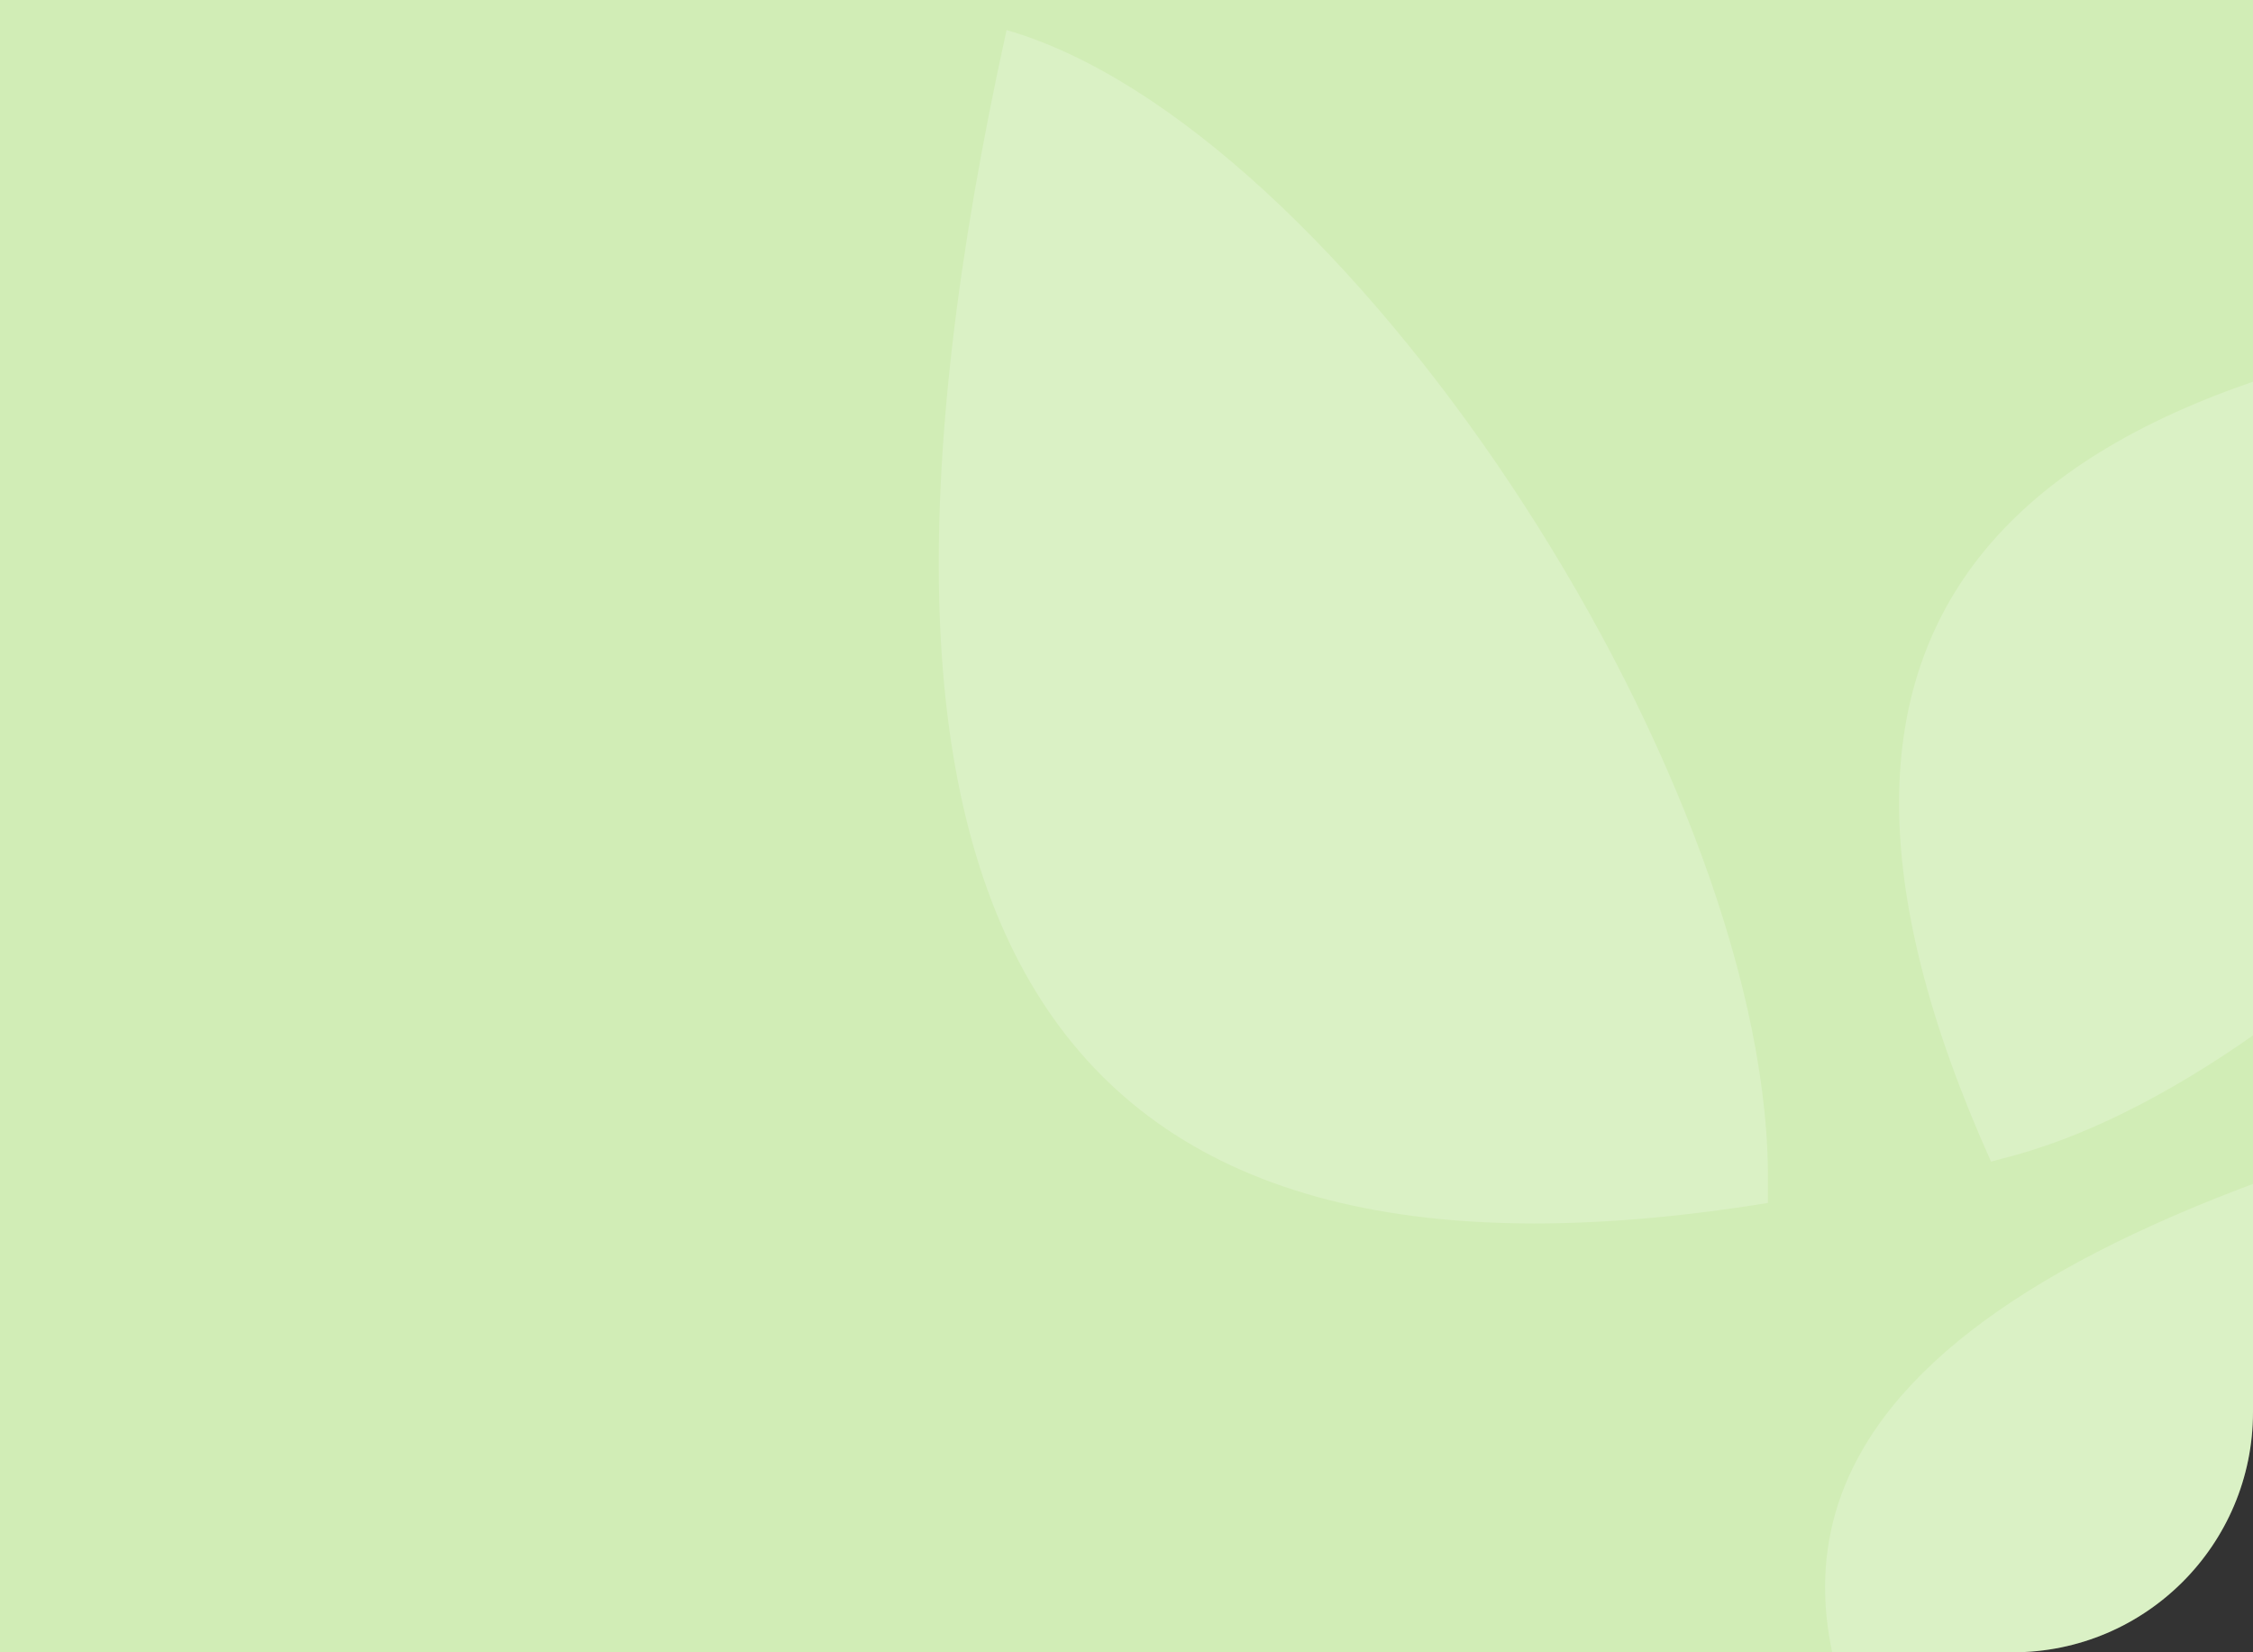 <?xml version="1.0" encoding="UTF-8"?> <svg xmlns="http://www.w3.org/2000/svg" width="300" height="220" viewBox="0 0 300 220" fill="none"><rect x="0" y="0" width="300" height="220" fill="#333333" stroke="none"/> <g clip-path="url(#clip0_473_784)"> <path d="M0 0H300V188C300 205.673 285.673 220 268 220H0V0Z" fill="#D1EDB6"></path> <path opacity="0.2" fill-rule="evenodd" clip-rule="evenodd" d="M265.118 154.668C232.018 81.061 265.858 44.48 368.499 39.889C367.774 78.247 311.747 141.603 268.581 153.74L265.118 154.668Z" fill="white"></path> <path opacity="0.2" fill-rule="evenodd" clip-rule="evenodd" d="M262.351 254.068C224.823 208.075 241.9 175.644 313.947 152.843C320.735 180.232 292.991 235.909 264.635 252.749L262.351 254.068Z" fill="white"></path> <path opacity="0.2" fill-rule="evenodd" clip-rule="evenodd" d="M235.41 160.167C139.388 175.741 107.354 124.931 134.029 4C178.462 16.809 234.745 101.804 235.41 155.845L235.41 160.167Z" fill="white"></path> </g> <defs> <clipPath id="clip0_473_784"> <path d="M0 0H300V188C300 205.673 285.673 220 268 220H0V0Z" fill="white"></path> </clipPath> </defs> </svg> 